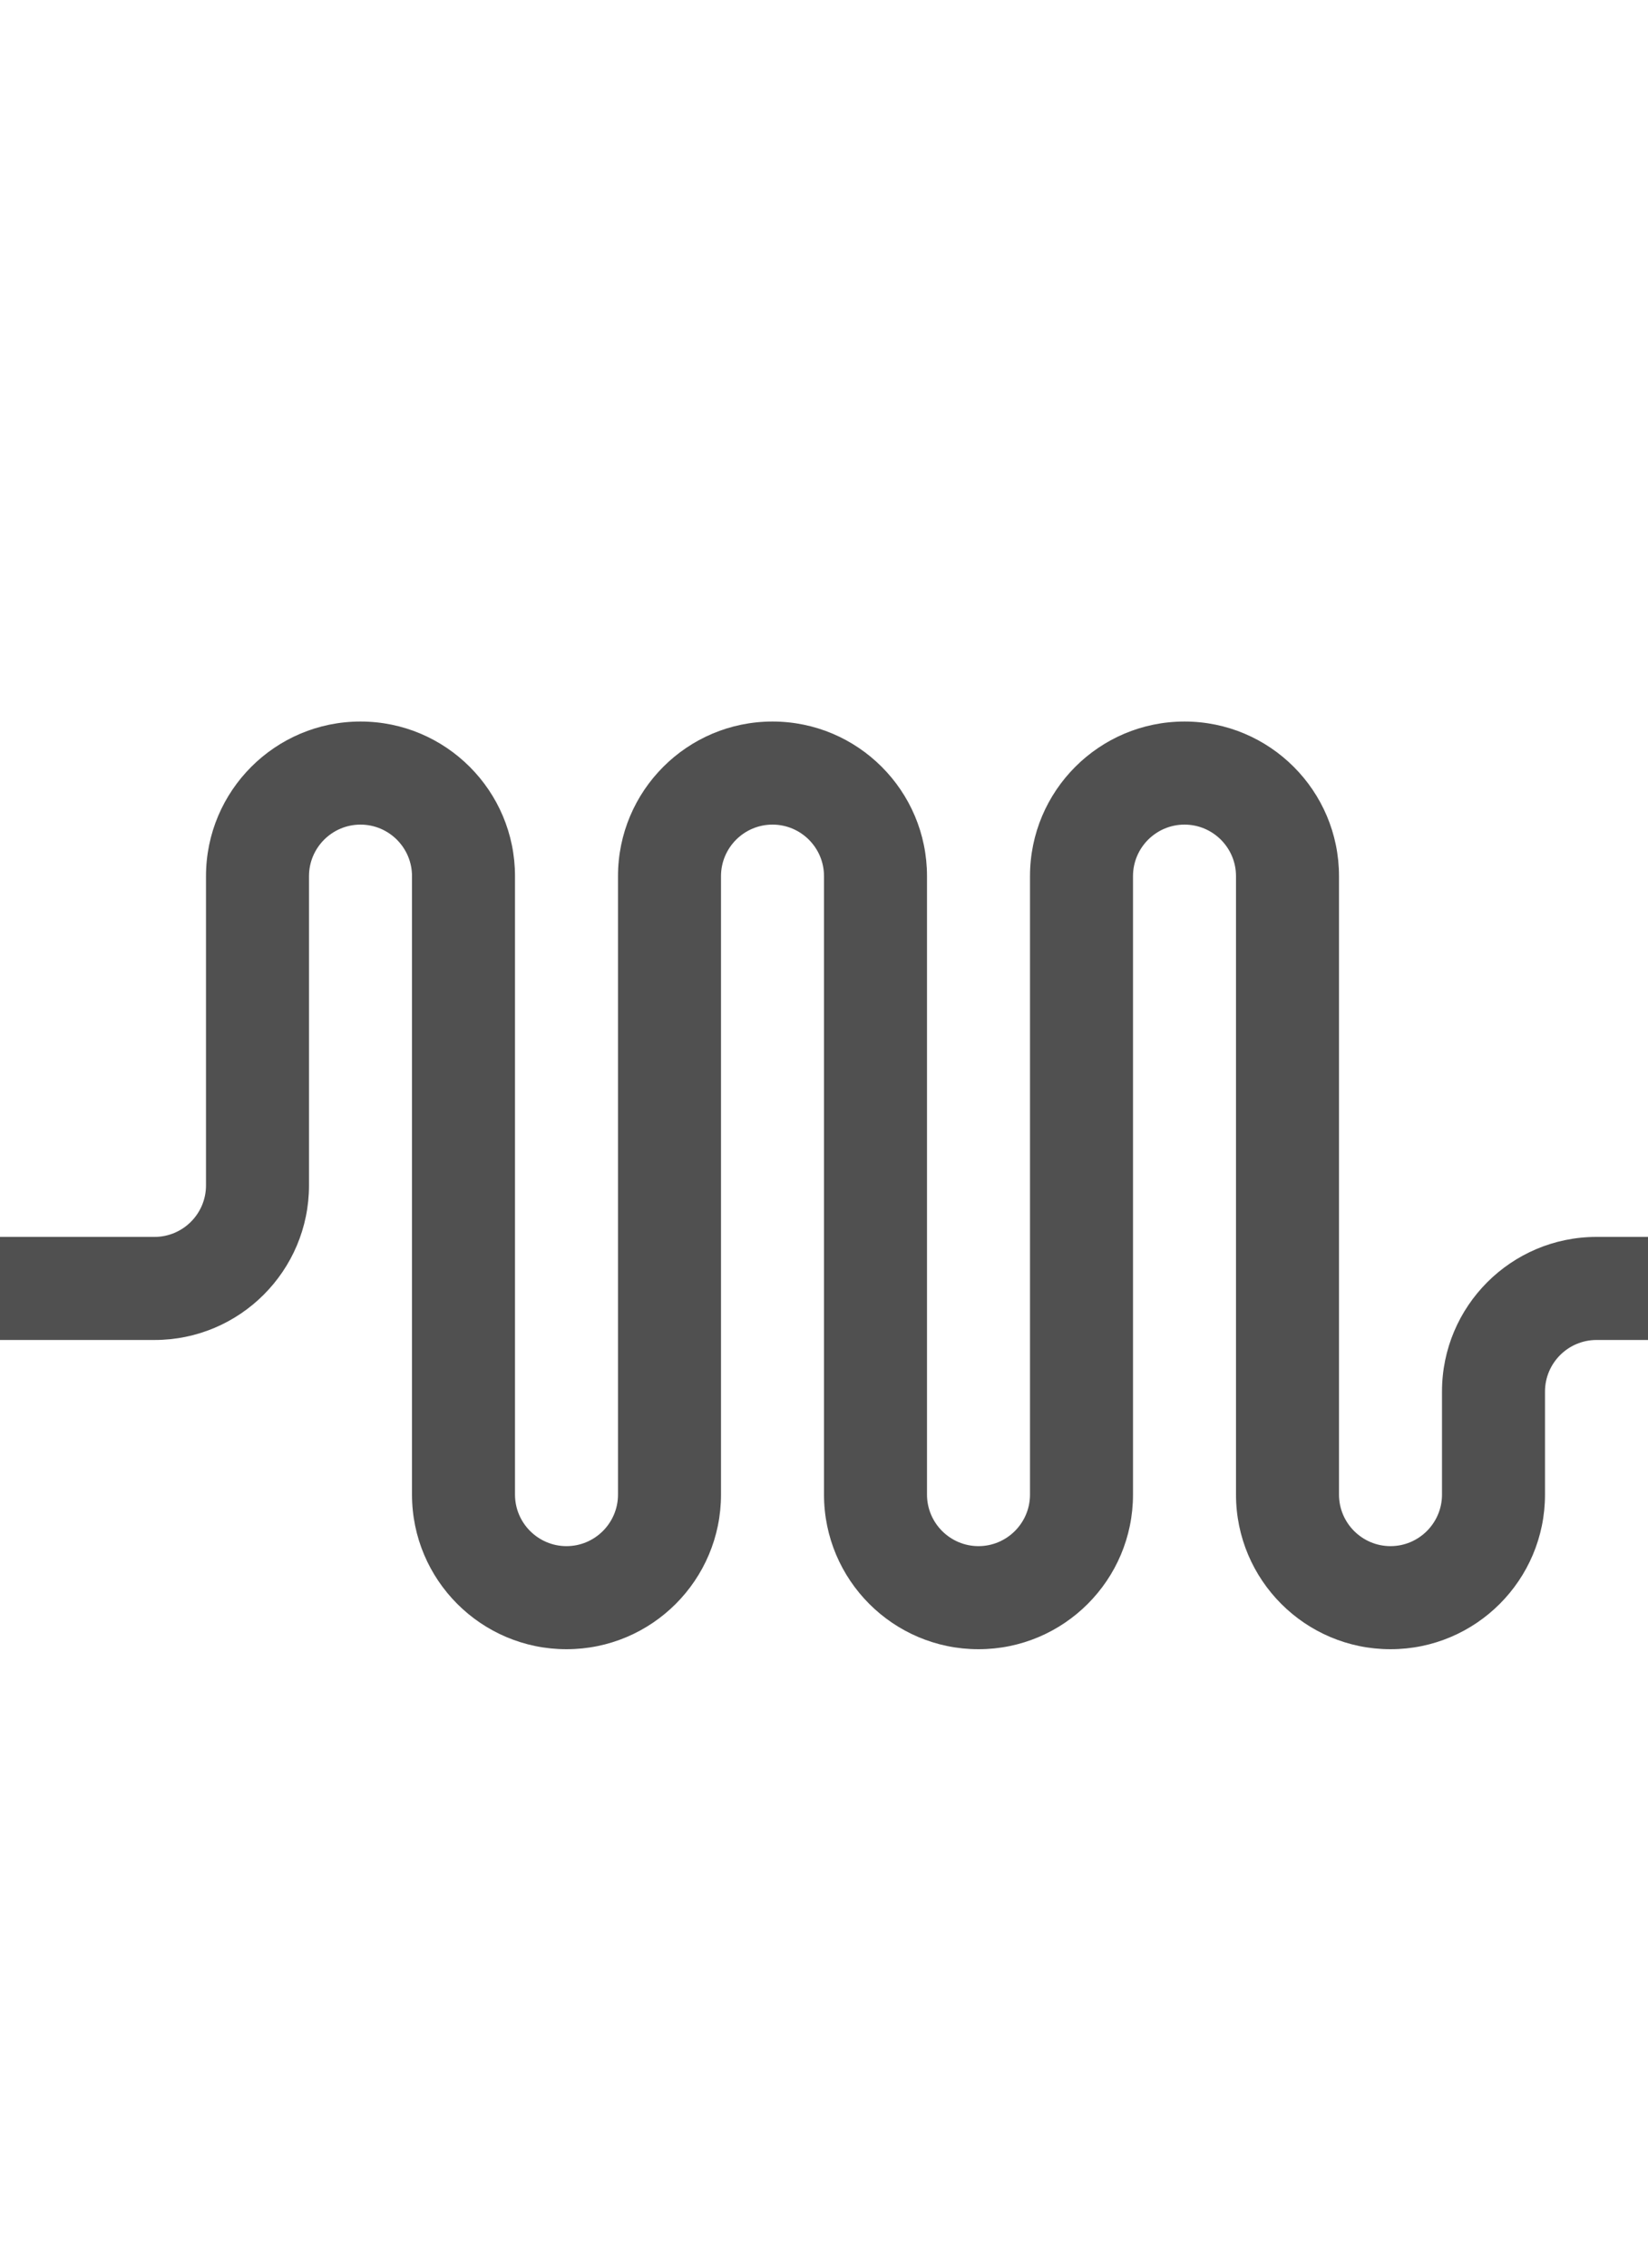 <?xml version="1.0" encoding="utf-8"?>
<!-- Generator: Adobe Illustrator 19.2.1, SVG Export Plug-In . SVG Version: 6.00 Build 0)  -->
<svg version="1.1" id="GiraIconLogic" xmlns="http://www.w3.org/2000/svg" xmlns:xlink="http://www.w3.org/1999/xlink" x="0px"
	 y="0px" viewBox="0 0 32 44" style="enable-background:new 0 0 32 44;" xml:space="preserve">
<style type="text/css">
	.st0{fill:#505050;}
</style>
<path class="st0" d="M32,24v2h-1c-0.551,0-1,0.449-1,1v2c0,1.656-1.344,3-3,3c-1.656,0-3-1.344-3-3V17c0-0.552-0.449-1-1-1
	c-0.551,0-1,0.448-1,1v12c0,1.656-1.344,3-3,3c-1.656,0-3-1.344-3-3V17c0-0.552-0.449-1-1-1c-0.551,0-1,0.448-1,1v12
	c0,1.656-1.344,3-3,3c-1.656,0-3-1.344-3-3V17c0-0.552-0.449-1-1-1c-0.551,0-1,0.448-1,1v6c0,1.656-1.344,3-3,3H0v-2h3
	c0.551,0,1-0.448,1-1v-6c0-1.656,1.344-3,3-3c1.656,0,3,1.344,3,3v12c0,0.551,0.449,1,1,1c0.551,0,1-0.449,1-1V17
	c0-1.656,1.344-3,3-3c1.656,0,3,1.344,3,3v12c0,0.551,0.449,1,1,1c0.551,0,1-0.449,1-1V17c0-1.656,1.344-3,3-3c1.656,0,3,1.344,3,3
	v12c0,0.551,0.449,1,1,1c0.551,0,1-0.449,1-1v-2c0-1.656,1.344-3,3-3H32z"/>
</svg>
